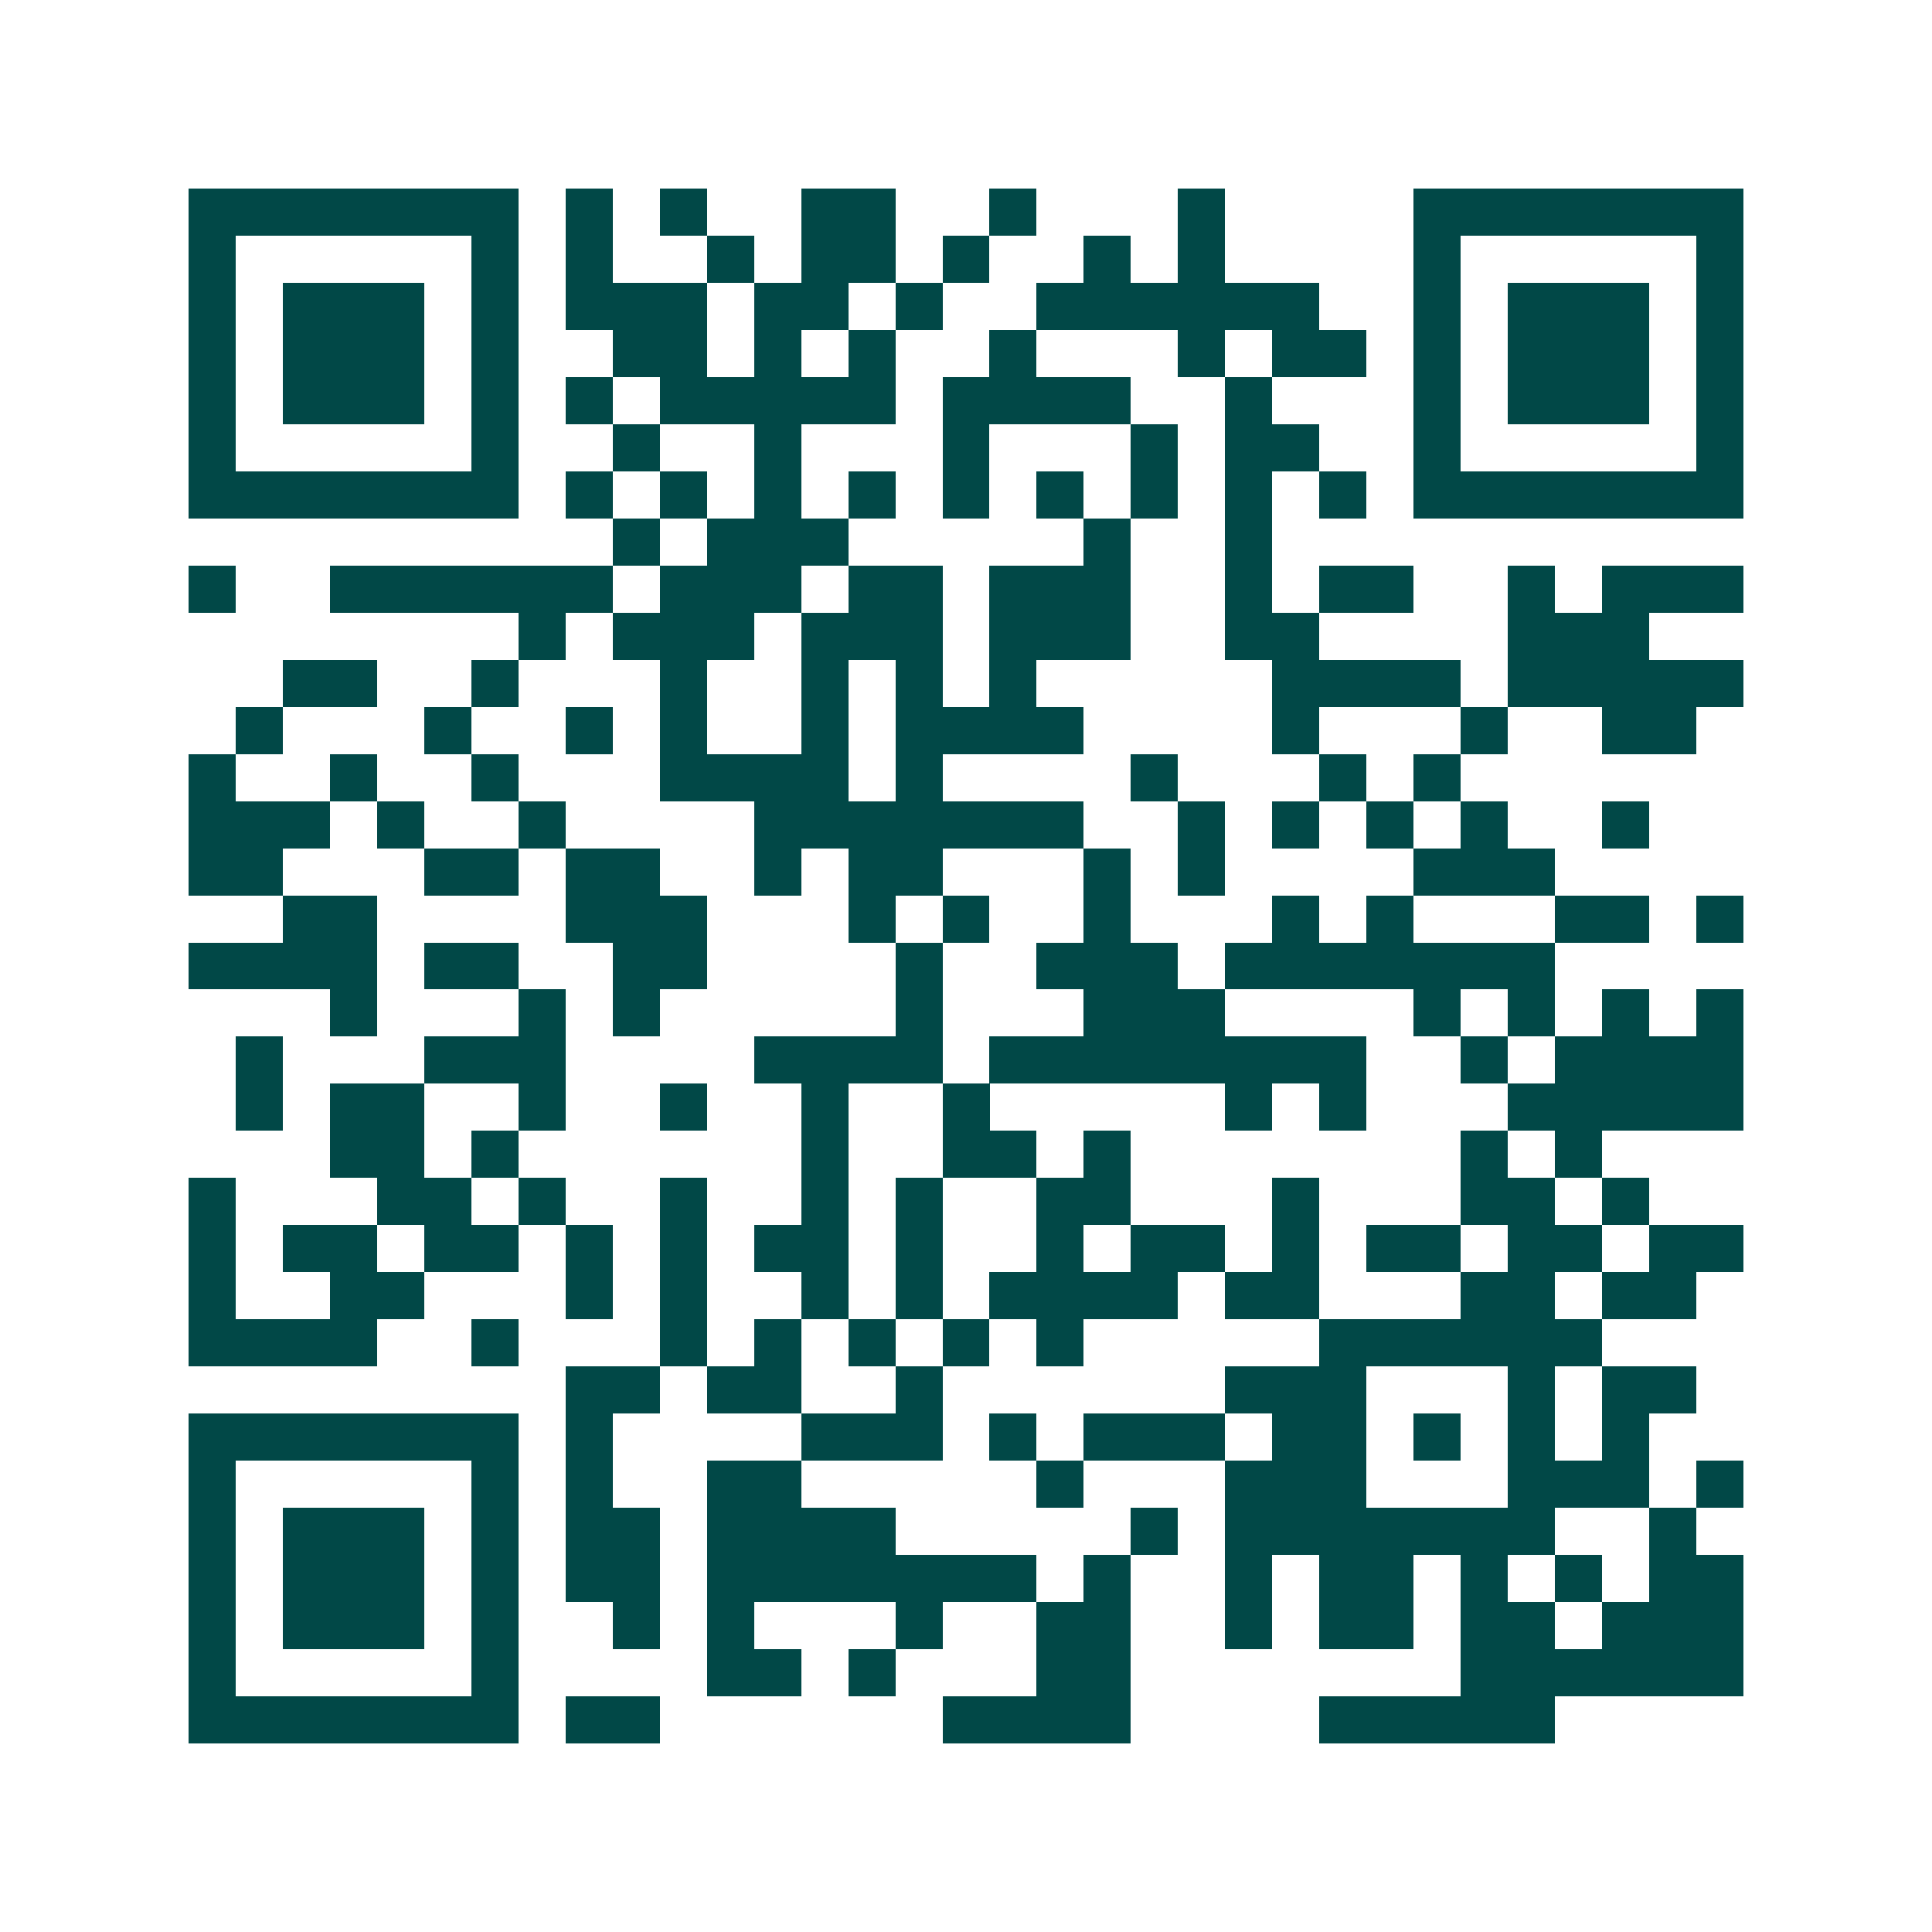 <svg xmlns="http://www.w3.org/2000/svg" width="200" height="200" viewBox="0 0 41 41" shape-rendering="crispEdges"><path fill="#ffffff" d="M0 0h41v41H0z"/><path stroke="#014847" d="M4 4.5h7m1 0h1m1 0h1m2 0h2m2 0h1m3 0h1m4 0h7M4 5.5h1m5 0h1m1 0h1m2 0h1m1 0h2m1 0h1m2 0h1m1 0h1m4 0h1m5 0h1M4 6.5h1m1 0h3m1 0h1m1 0h3m1 0h2m1 0h1m2 0h6m2 0h1m1 0h3m1 0h1M4 7.5h1m1 0h3m1 0h1m2 0h2m1 0h1m1 0h1m2 0h1m3 0h1m1 0h2m1 0h1m1 0h3m1 0h1M4 8.5h1m1 0h3m1 0h1m1 0h1m1 0h5m1 0h4m2 0h1m3 0h1m1 0h3m1 0h1M4 9.5h1m5 0h1m2 0h1m2 0h1m3 0h1m3 0h1m1 0h2m2 0h1m5 0h1M4 10.5h7m1 0h1m1 0h1m1 0h1m1 0h1m1 0h1m1 0h1m1 0h1m1 0h1m1 0h1m1 0h7M13 11.5h1m1 0h3m5 0h1m2 0h1M4 12.5h1m2 0h6m1 0h3m1 0h2m1 0h3m2 0h1m1 0h2m2 0h1m1 0h3M11 13.5h1m1 0h3m1 0h3m1 0h3m2 0h2m4 0h3M6 14.5h2m2 0h1m3 0h1m2 0h1m1 0h1m1 0h1m5 0h4m1 0h5M5 15.5h1m3 0h1m2 0h1m1 0h1m2 0h1m1 0h4m4 0h1m3 0h1m2 0h2M4 16.5h1m2 0h1m2 0h1m3 0h4m1 0h1m4 0h1m3 0h1m1 0h1M4 17.5h3m1 0h1m2 0h1m4 0h7m2 0h1m1 0h1m1 0h1m1 0h1m2 0h1M4 18.5h2m3 0h2m1 0h2m2 0h1m1 0h2m3 0h1m1 0h1m4 0h3M6 19.5h2m4 0h3m3 0h1m1 0h1m2 0h1m3 0h1m1 0h1m3 0h2m1 0h1M4 20.5h4m1 0h2m2 0h2m4 0h1m2 0h3m1 0h7M7 21.5h1m3 0h1m1 0h1m5 0h1m3 0h3m4 0h1m1 0h1m1 0h1m1 0h1M5 22.5h1m3 0h3m4 0h4m1 0h8m2 0h1m1 0h4M5 23.5h1m1 0h2m2 0h1m2 0h1m2 0h1m2 0h1m5 0h1m1 0h1m3 0h5M7 24.5h2m1 0h1m6 0h1m2 0h2m1 0h1m7 0h1m1 0h1M4 25.5h1m3 0h2m1 0h1m2 0h1m2 0h1m1 0h1m2 0h2m3 0h1m3 0h2m1 0h1M4 26.5h1m1 0h2m1 0h2m1 0h1m1 0h1m1 0h2m1 0h1m2 0h1m1 0h2m1 0h1m1 0h2m1 0h2m1 0h2M4 27.5h1m2 0h2m3 0h1m1 0h1m2 0h1m1 0h1m1 0h4m1 0h2m3 0h2m1 0h2M4 28.5h4m2 0h1m3 0h1m1 0h1m1 0h1m1 0h1m1 0h1m5 0h6M12 29.5h2m1 0h2m2 0h1m6 0h3m3 0h1m1 0h2M4 30.5h7m1 0h1m4 0h3m1 0h1m1 0h3m1 0h2m1 0h1m1 0h1m1 0h1M4 31.5h1m5 0h1m1 0h1m2 0h2m5 0h1m3 0h3m3 0h3m1 0h1M4 32.5h1m1 0h3m1 0h1m1 0h2m1 0h4m5 0h1m1 0h7m2 0h1M4 33.5h1m1 0h3m1 0h1m1 0h2m1 0h7m1 0h1m2 0h1m1 0h2m1 0h1m1 0h1m1 0h2M4 34.5h1m1 0h3m1 0h1m2 0h1m1 0h1m3 0h1m2 0h2m2 0h1m1 0h2m1 0h2m1 0h3M4 35.5h1m5 0h1m4 0h2m1 0h1m3 0h2m7 0h6M4 36.5h7m1 0h2m6 0h4m4 0h5"/></svg>
